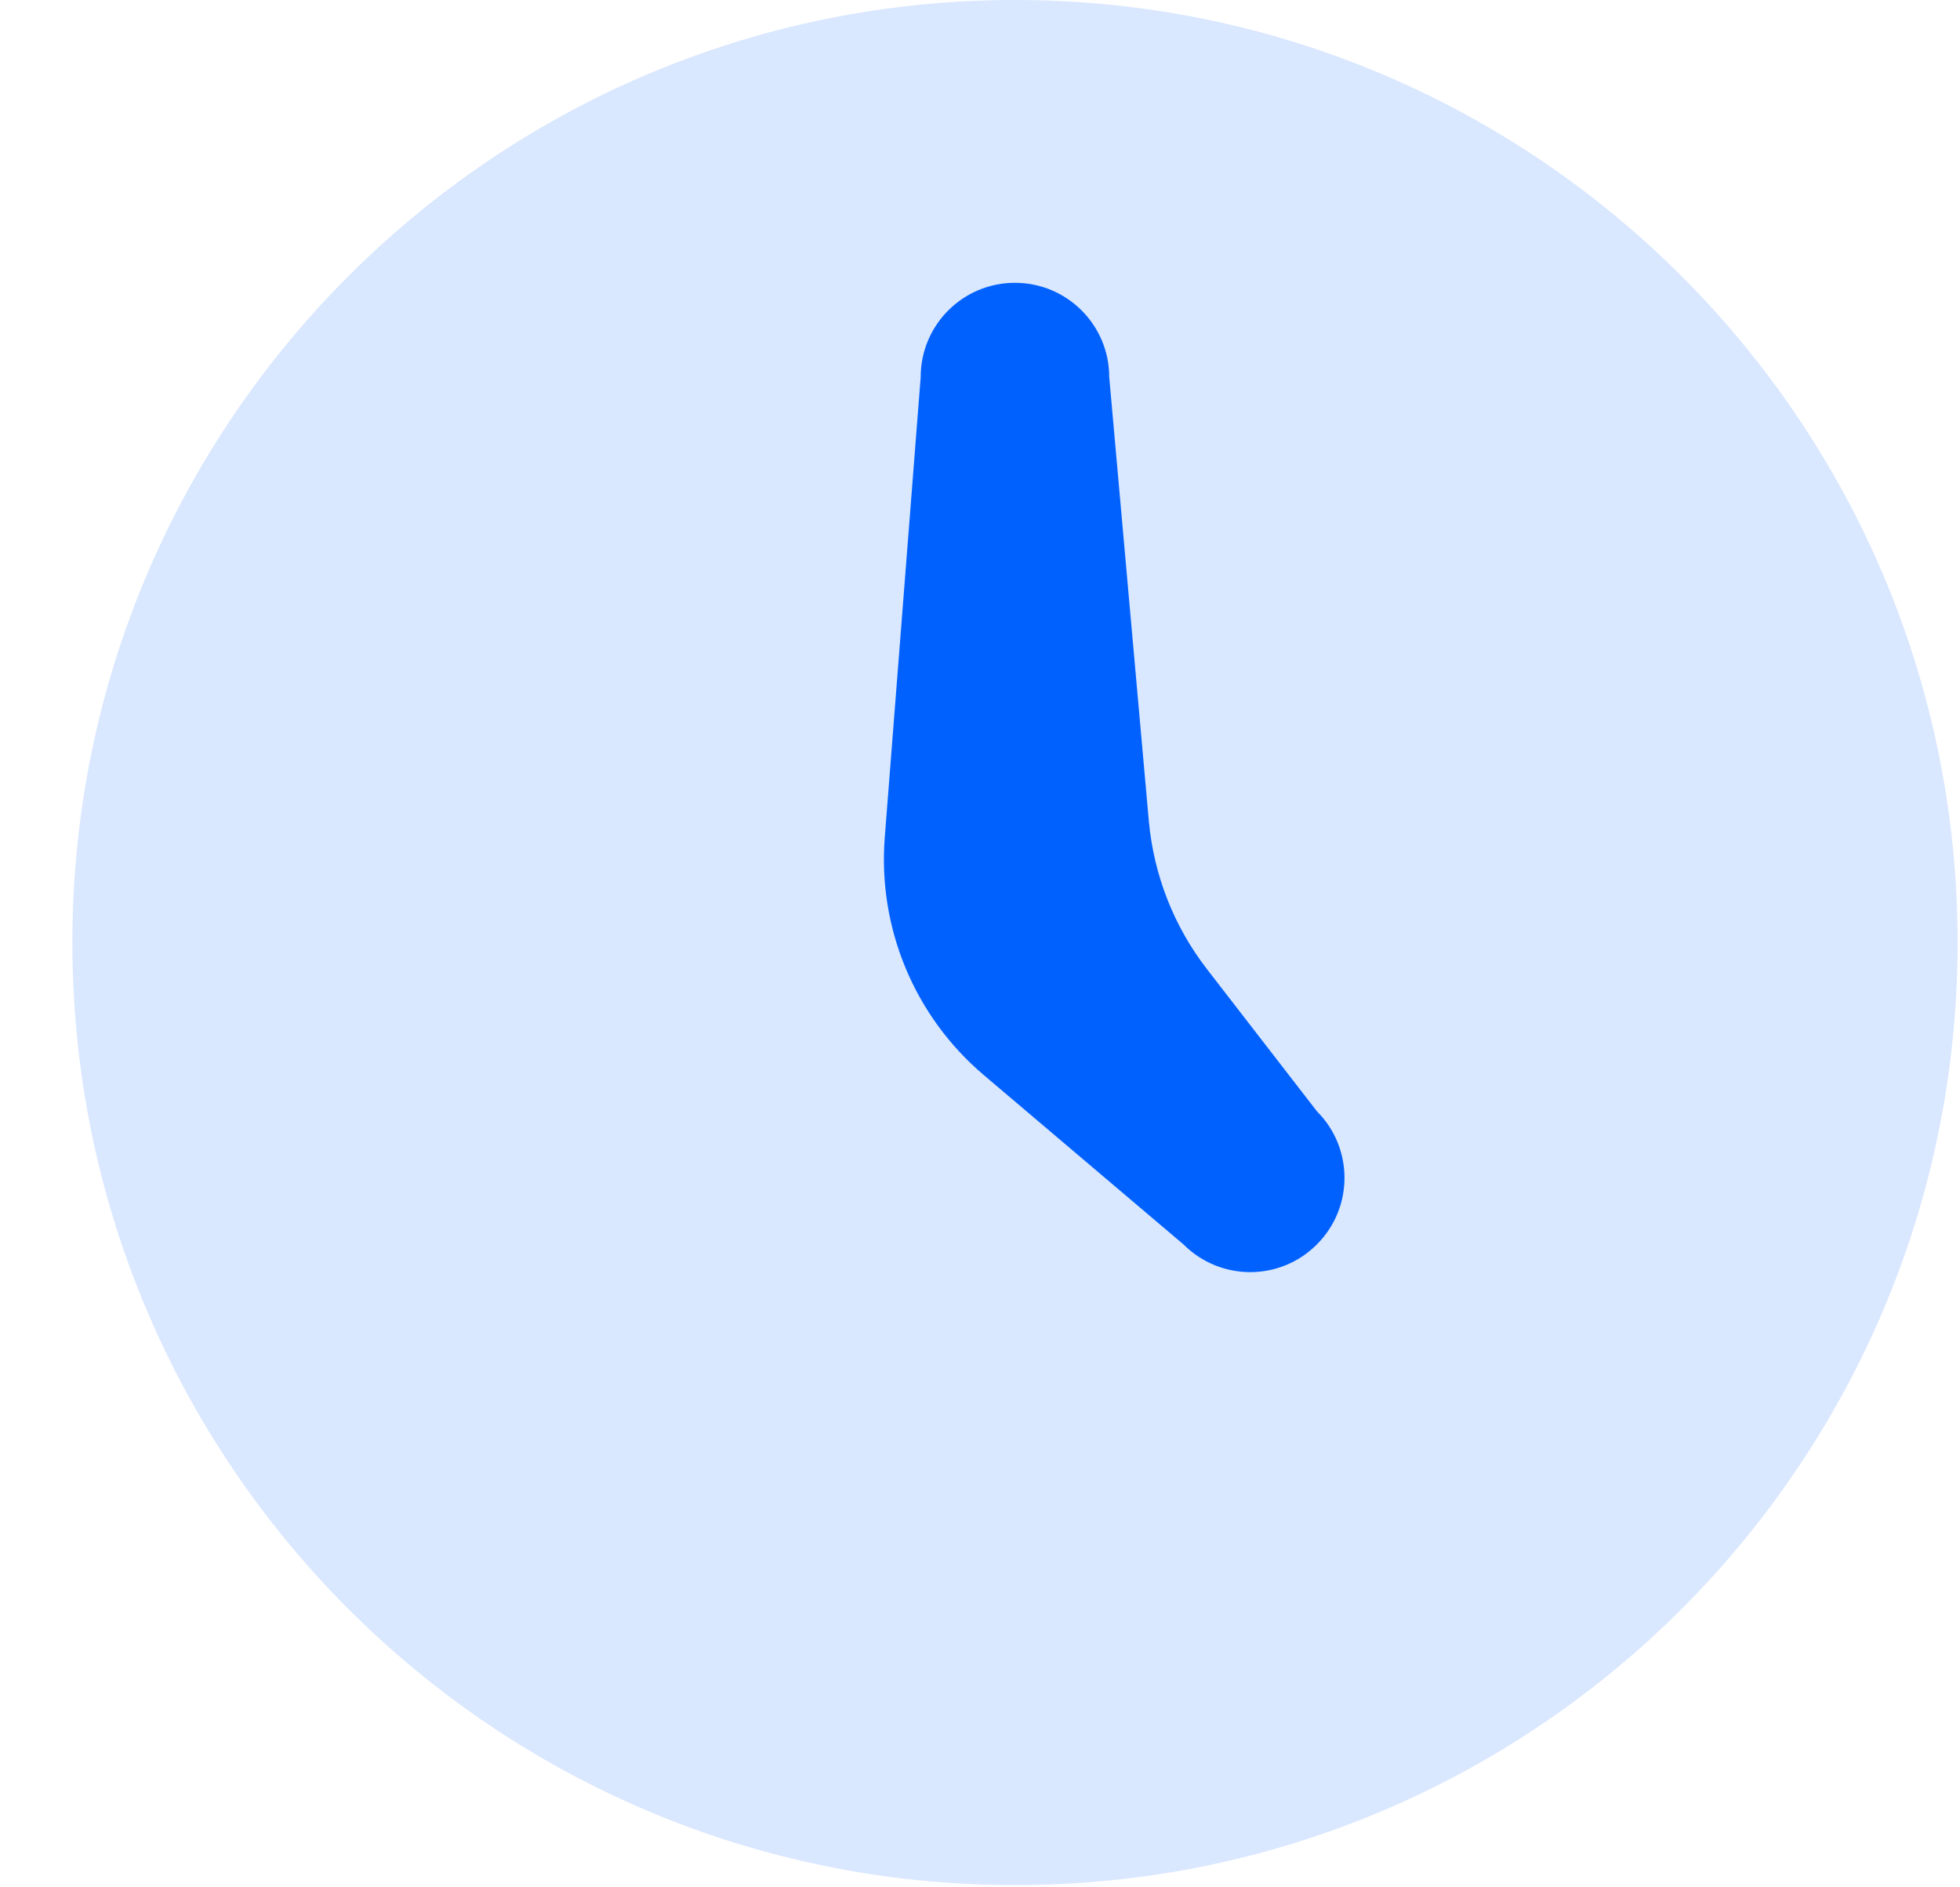 <svg width="27" height="26" viewBox="0 0 27 26" fill="none" xmlns="http://www.w3.org/2000/svg">
<path opacity="0.15" d="M13.982 25.97C21.153 25.97 26.967 20.156 26.967 12.985C26.967 5.814 21.153 0 13.982 0C6.81 0 0.997 5.814 0.997 12.985C0.997 20.156 6.81 25.97 13.982 25.97Z" fill="#0061FF"/>
<path d="M18.14 15.308L16.625 13.349C16.17 12.76 15.894 12.054 15.826 11.314L15.28 5.194C15.28 4.477 14.698 3.896 13.981 3.896C13.264 3.896 12.683 4.477 12.683 5.194L12.188 11.537C12.091 12.784 12.598 14.002 13.553 14.811L16.304 17.144C16.812 17.652 17.634 17.652 18.14 17.144C18.648 16.638 18.648 15.814 18.14 15.308Z" fill="#0061FF"/>
</svg>
